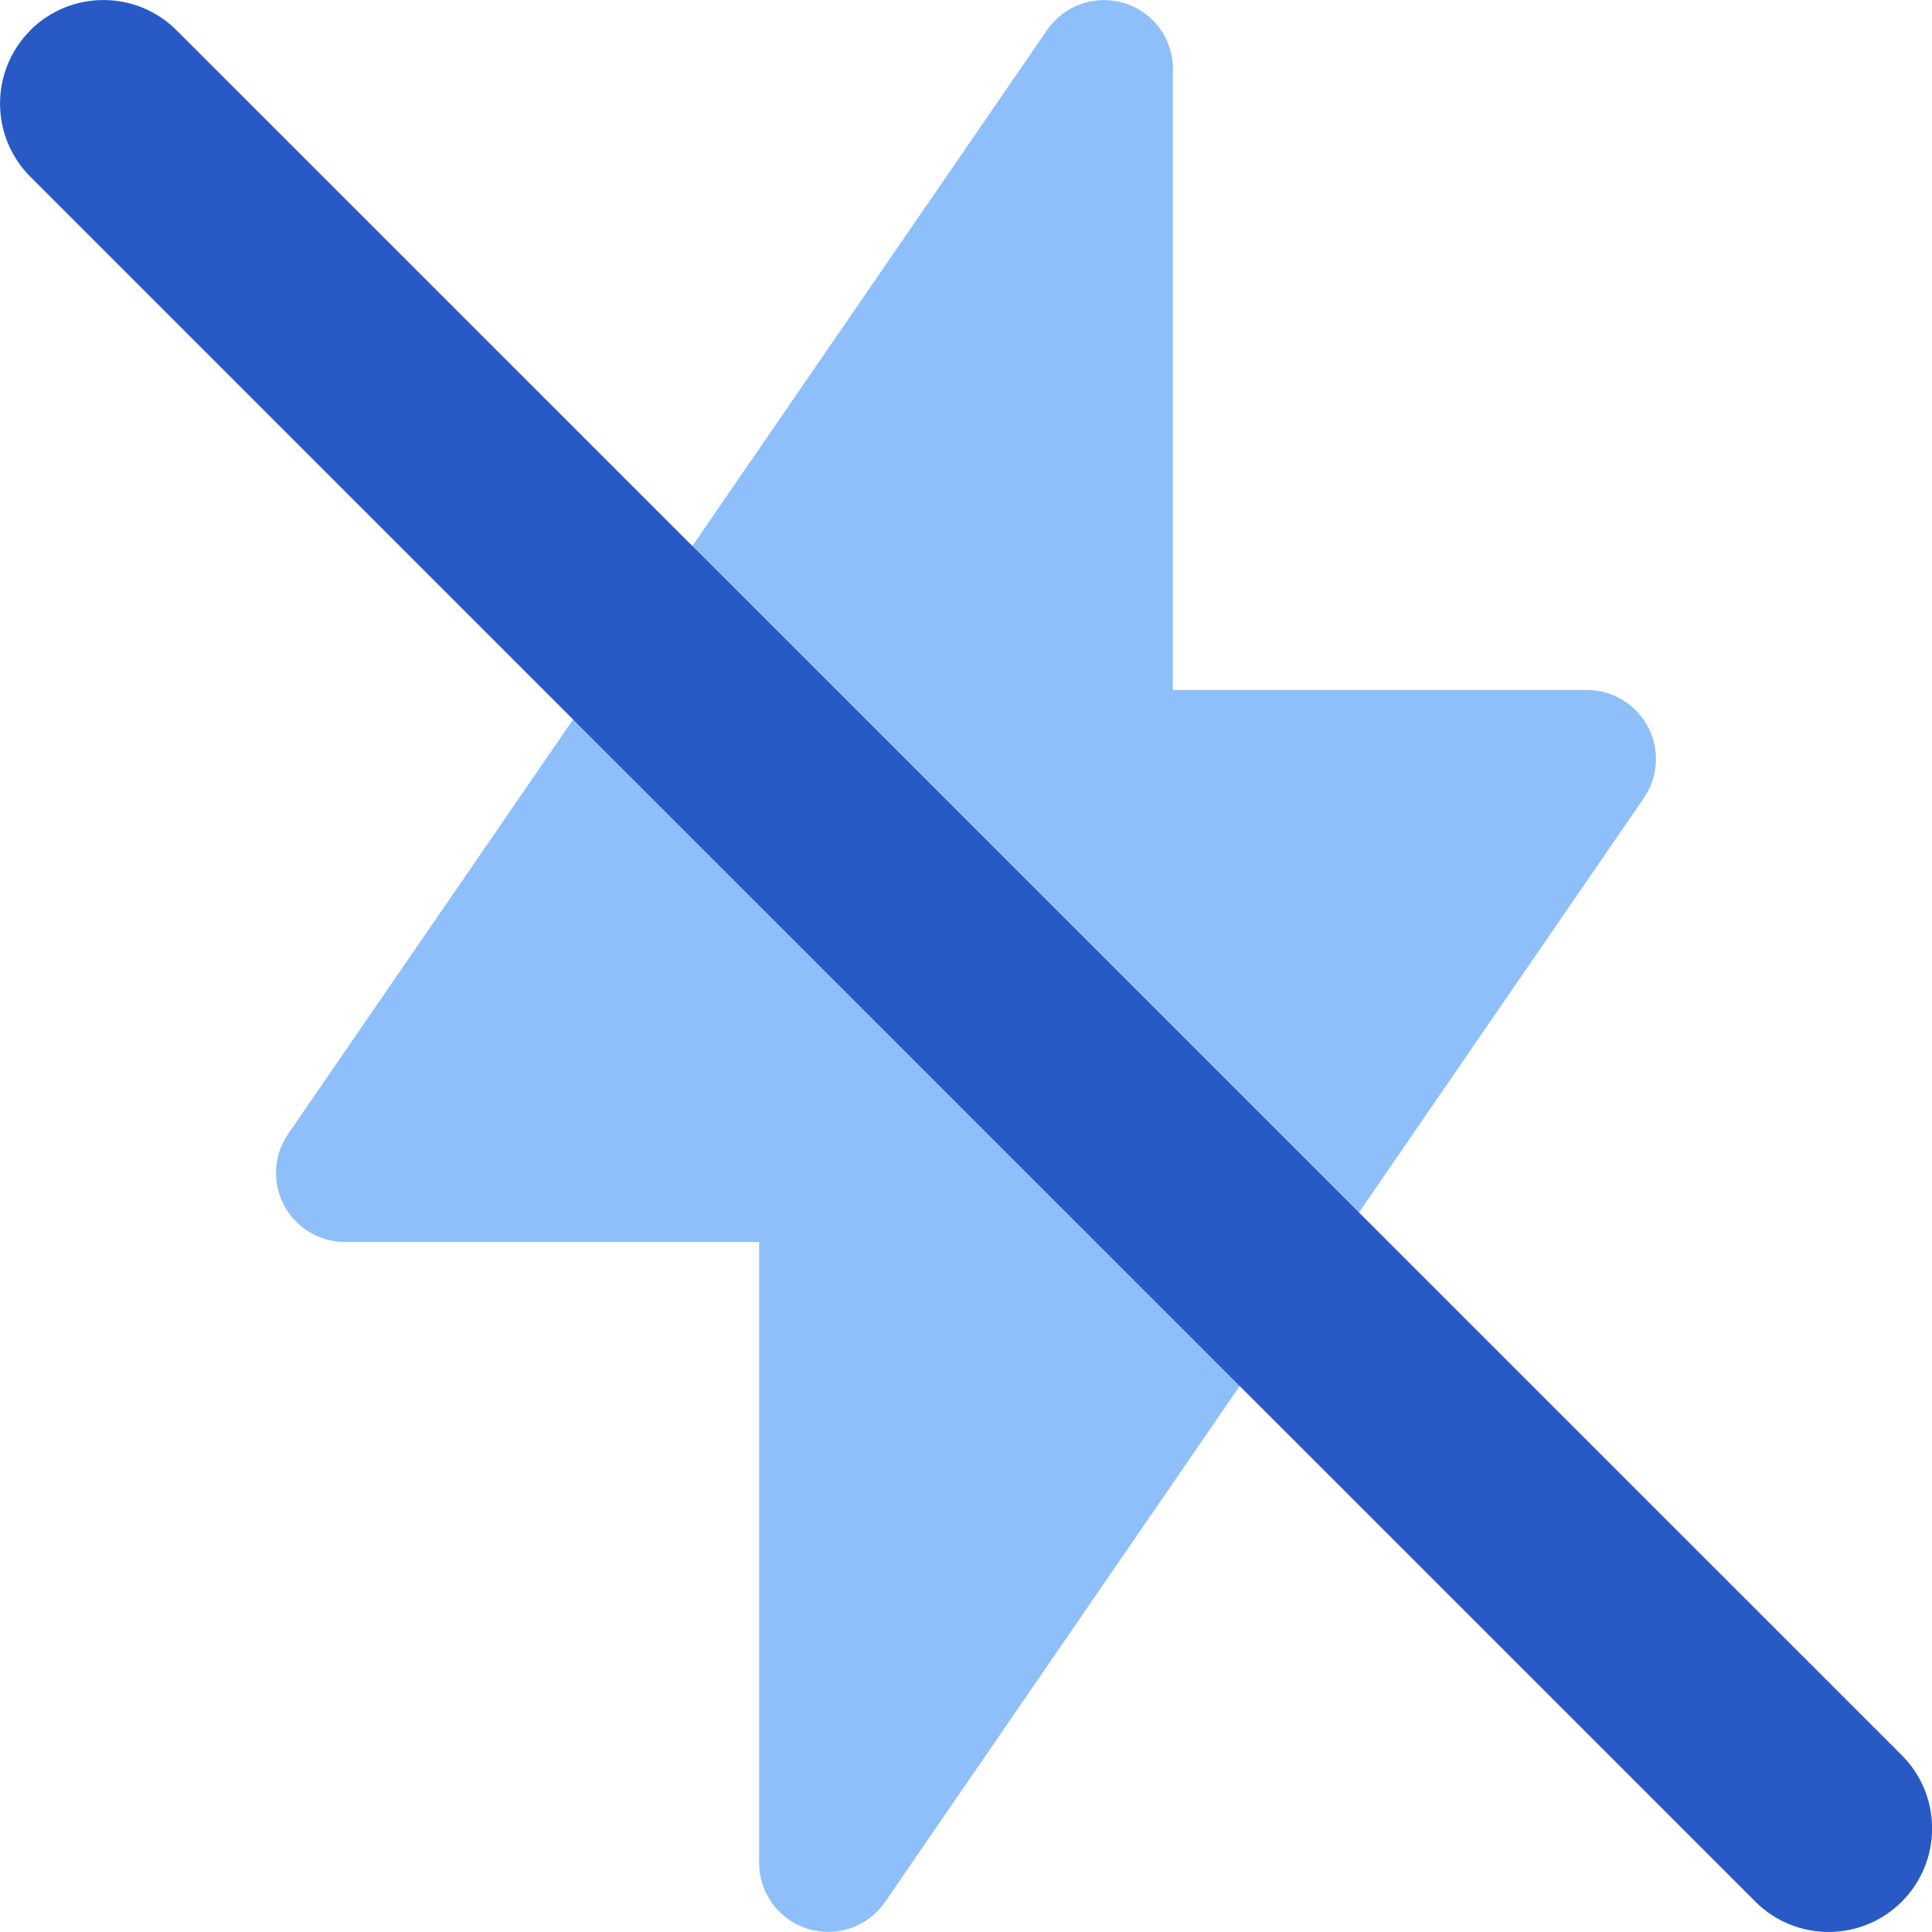 <svg xmlns="http://www.w3.org/2000/svg" fill="none" viewBox="0 0 14 14" id="Flash-Off--Streamline-Core"><desc>Flash Off Streamline Icon: https://streamlinehq.com</desc><g id="flash-off--flash-power-connect-charge-off-electricity-lightning"><path id="Union" fill="#8fbffa" fill-rule="evenodd" d="M8.5 0.5c0 -0.219 -0.143 -0.413 -0.352 -0.477 -0.209 -0.065 -0.436 0.014 -0.56 0.194l-5.5 8c-0.105 0.153 -0.117 0.352 -0.03 0.516 0.086 0.164 0.257 0.267 0.443 0.267h3V13.5c0 0.219 0.143 0.412 0.352 0.477 0.209 0.065 0.436 -0.014 0.56 -0.194L11.912 5.783c0.105 -0.153 0.117 -0.352 0.03 -0.516 -0.086 -0.164 -0.257 -0.267 -0.443 -0.267h-3V0.5Z" clip-rule="evenodd" stroke-width="1"></path><path id="Vector (Stroke)" fill="#2859c5" fill-rule="evenodd" d="M0.22 0.22c-0.293 0.293 -0.293 0.768 0 1.061L12.72 13.78c0.293 0.293 0.768 0.293 1.061 0 0.293 -0.293 0.293 -0.768 0 -1.061L1.28 0.22c-0.293 -0.293 -0.768 -0.293 -1.061 0Z" clip-rule="evenodd" stroke-width="1"></path></g></svg>